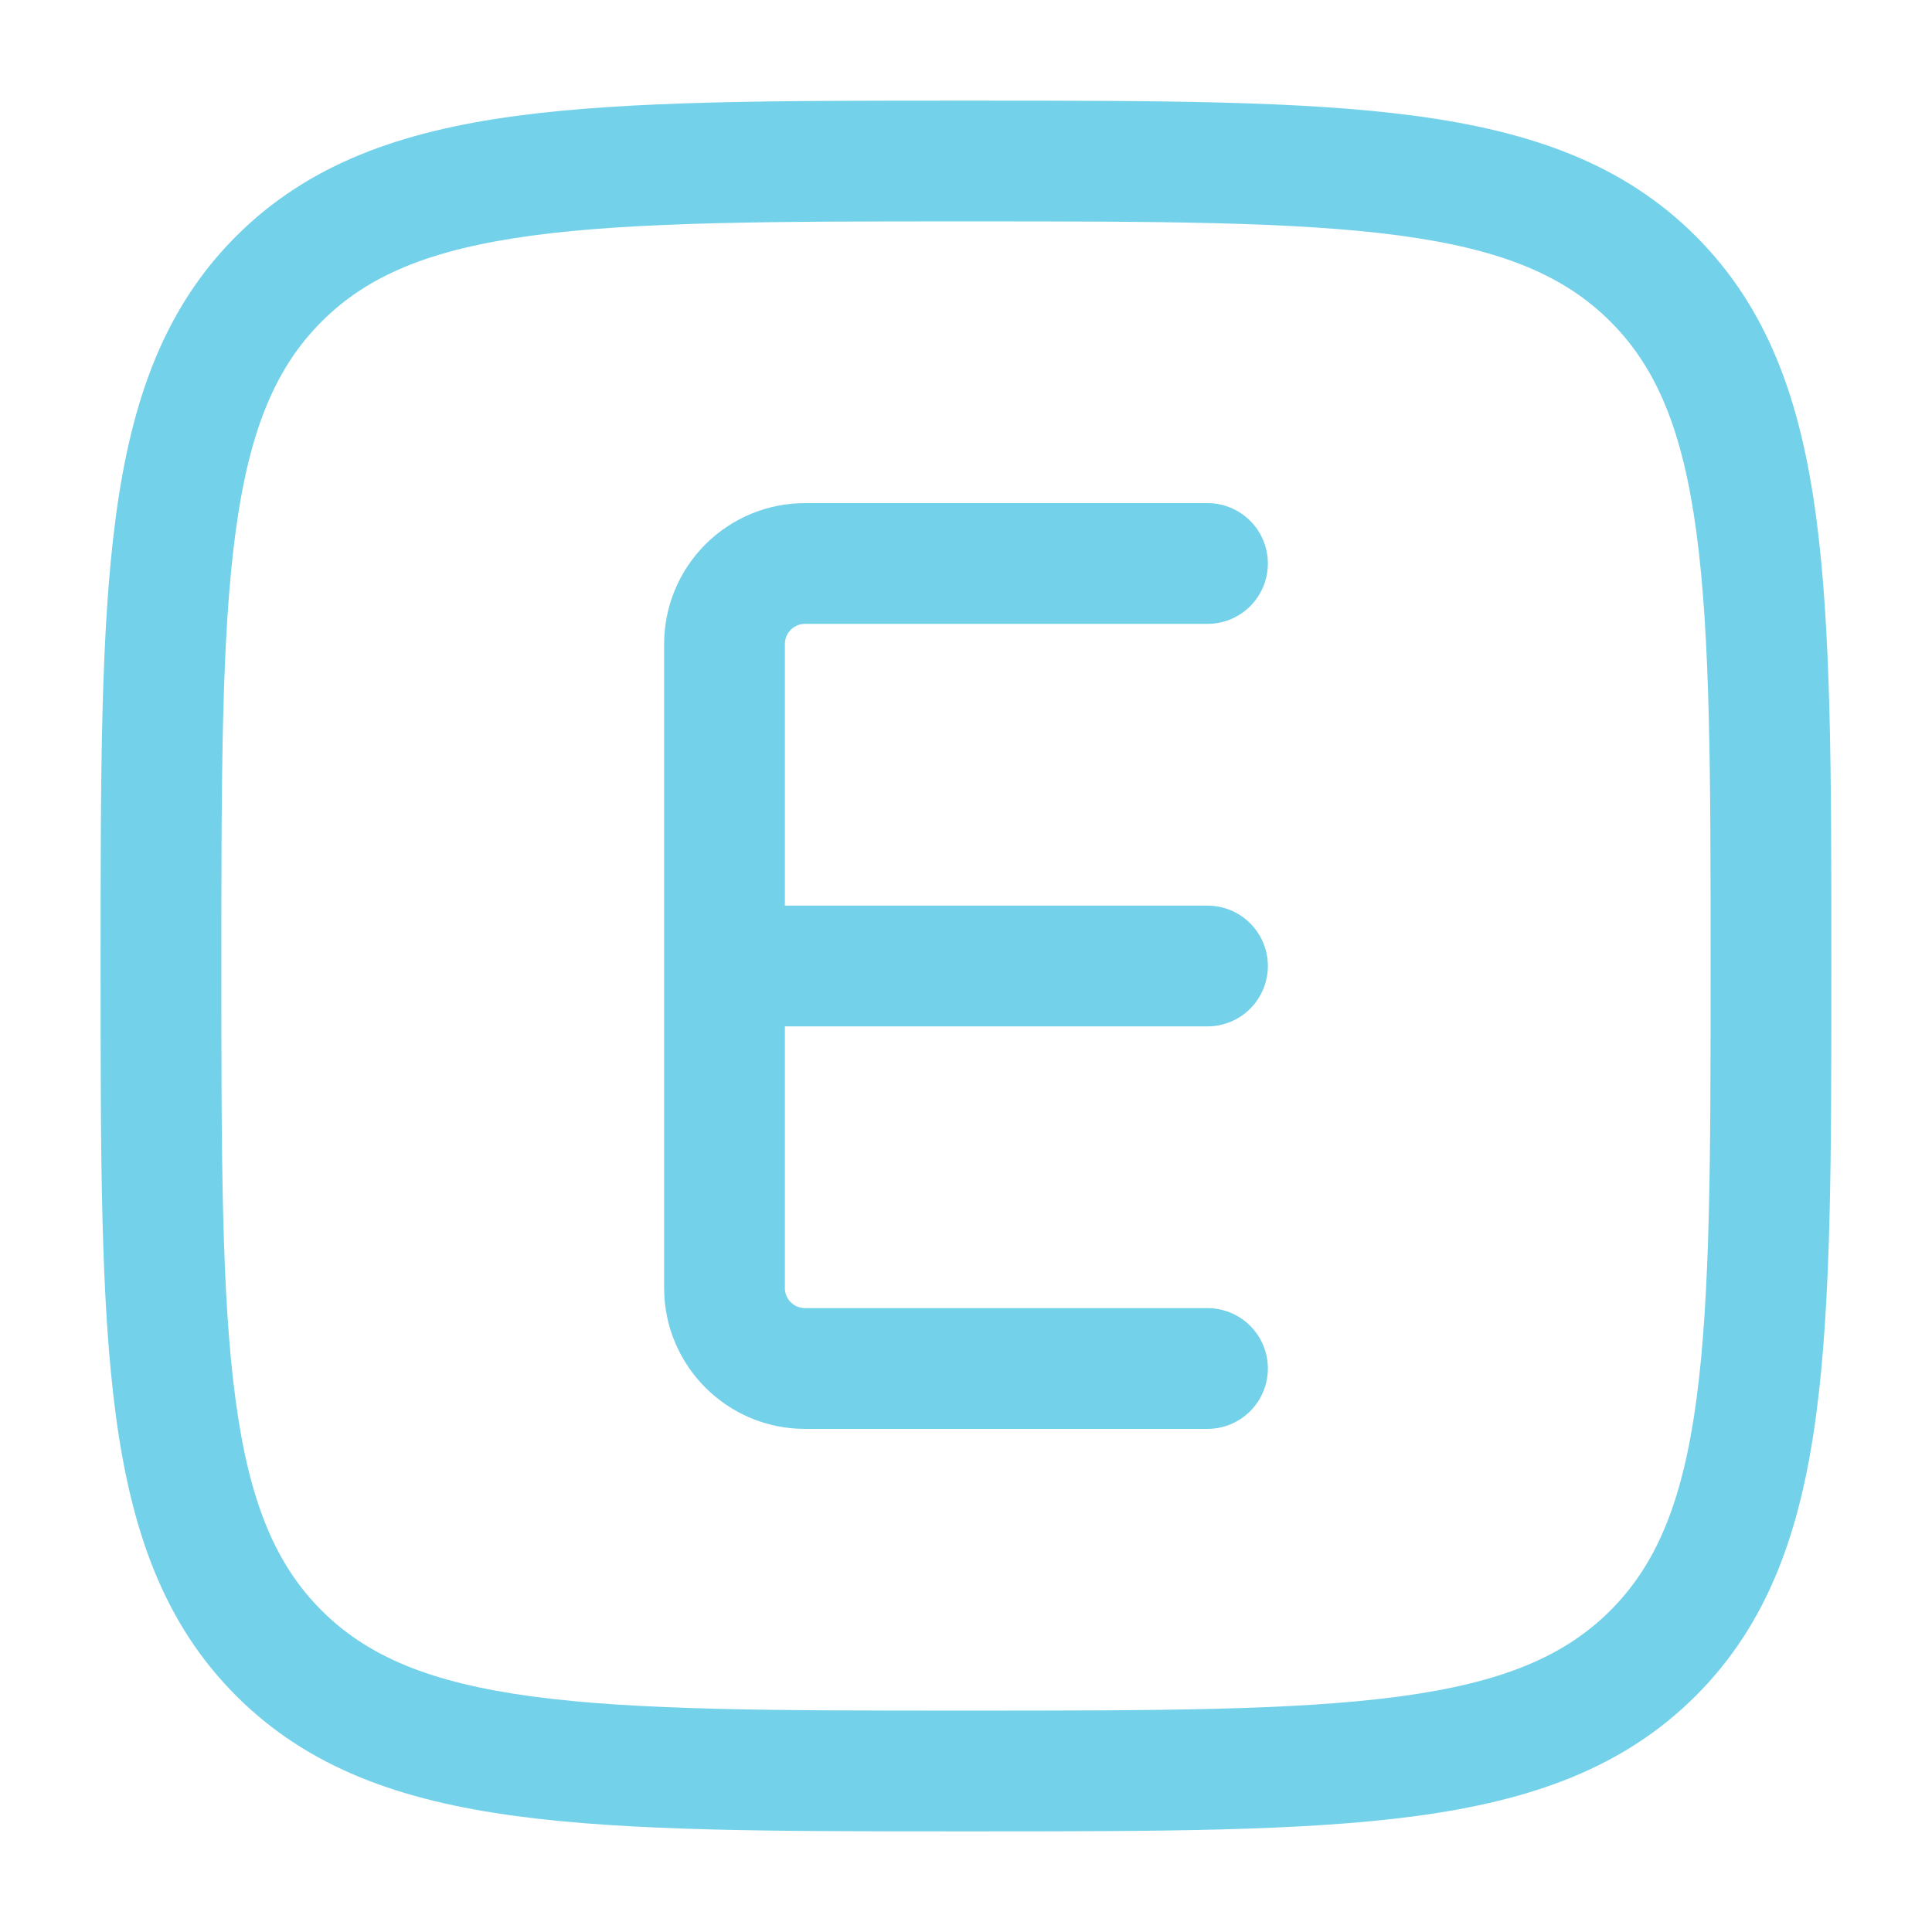 <svg width="56" height="56" viewBox="0 0 56 56" fill="none" xmlns="http://www.w3.org/2000/svg">
<path d="M23.333 14.583C22.25 14.583 21.212 15.014 20.446 15.779C19.68 16.545 19.25 17.584 19.25 18.667V37.333C19.25 39.587 21.079 41.417 23.333 41.417H35C35.464 41.417 35.909 41.232 36.237 40.904C36.566 40.576 36.75 40.131 36.75 39.667C36.75 39.203 36.566 38.758 36.237 38.429C35.909 38.101 35.464 37.917 35 37.917H23.333C23.179 37.917 23.03 37.855 22.921 37.746C22.811 37.636 22.75 37.488 22.75 37.333V29.75H35C35.464 29.75 35.909 29.566 36.237 29.238C36.566 28.909 36.75 28.464 36.75 28C36.75 27.536 36.566 27.091 36.237 26.763C35.909 26.434 35.464 26.25 35 26.25H22.75V18.667C22.75 18.512 22.811 18.364 22.921 18.254C23.03 18.145 23.179 18.083 23.333 18.083H35C35.464 18.083 35.909 17.899 36.237 17.571C36.566 17.243 36.75 16.797 36.75 16.333C36.75 15.869 36.566 15.424 36.237 15.096C35.909 14.768 35.464 14.583 35 14.583H23.333Z" fill="#74D1EA"/>
<path fill-rule="evenodd" clip-rule="evenodd" d="M28.132 2.917H27.866C22.479 2.917 18.258 2.917 14.963 3.36C11.594 3.813 8.934 4.76 6.845 6.846C4.757 8.934 3.812 11.594 3.359 14.966C2.916 18.258 2.916 22.479 2.916 27.867V28.133C2.916 33.521 2.916 37.742 3.359 41.036C3.812 44.406 4.759 47.066 6.845 49.154C8.934 51.242 11.594 52.187 14.965 52.64C18.258 53.083 22.479 53.083 27.866 53.083H28.132C33.52 53.083 37.741 53.083 41.036 52.64C44.405 52.187 47.065 51.24 49.153 49.154C51.242 47.066 52.187 44.406 52.639 41.034C53.083 37.742 53.083 33.521 53.083 28.133V27.867C53.083 22.479 53.083 18.258 52.639 14.964C52.187 11.594 51.239 8.934 49.153 6.846C47.065 4.758 44.405 3.813 41.033 3.36C37.741 2.917 33.52 2.917 28.132 2.917ZM9.321 9.322C10.651 7.992 12.448 7.229 15.432 6.827C18.465 6.421 22.451 6.417 27.999 6.417C33.548 6.417 37.533 6.421 40.567 6.827C43.551 7.229 45.35 7.994 46.68 9.322C48.008 10.652 48.771 12.448 49.172 15.433C49.578 18.466 49.583 22.451 49.583 28C49.583 33.549 49.578 37.534 49.172 40.567C48.771 43.552 48.005 45.351 46.678 46.681C45.348 48.008 43.551 48.771 40.567 49.173C37.533 49.579 33.548 49.583 27.999 49.583C22.451 49.583 18.465 49.579 15.432 49.173C12.448 48.771 10.649 48.006 9.319 46.678C7.991 45.348 7.228 43.552 6.827 40.567C6.421 37.534 6.416 33.549 6.416 28C6.416 22.451 6.421 18.466 6.827 15.433C7.228 12.448 7.993 10.652 9.321 9.322Z" fill="#74D1EA"/>
</svg>
